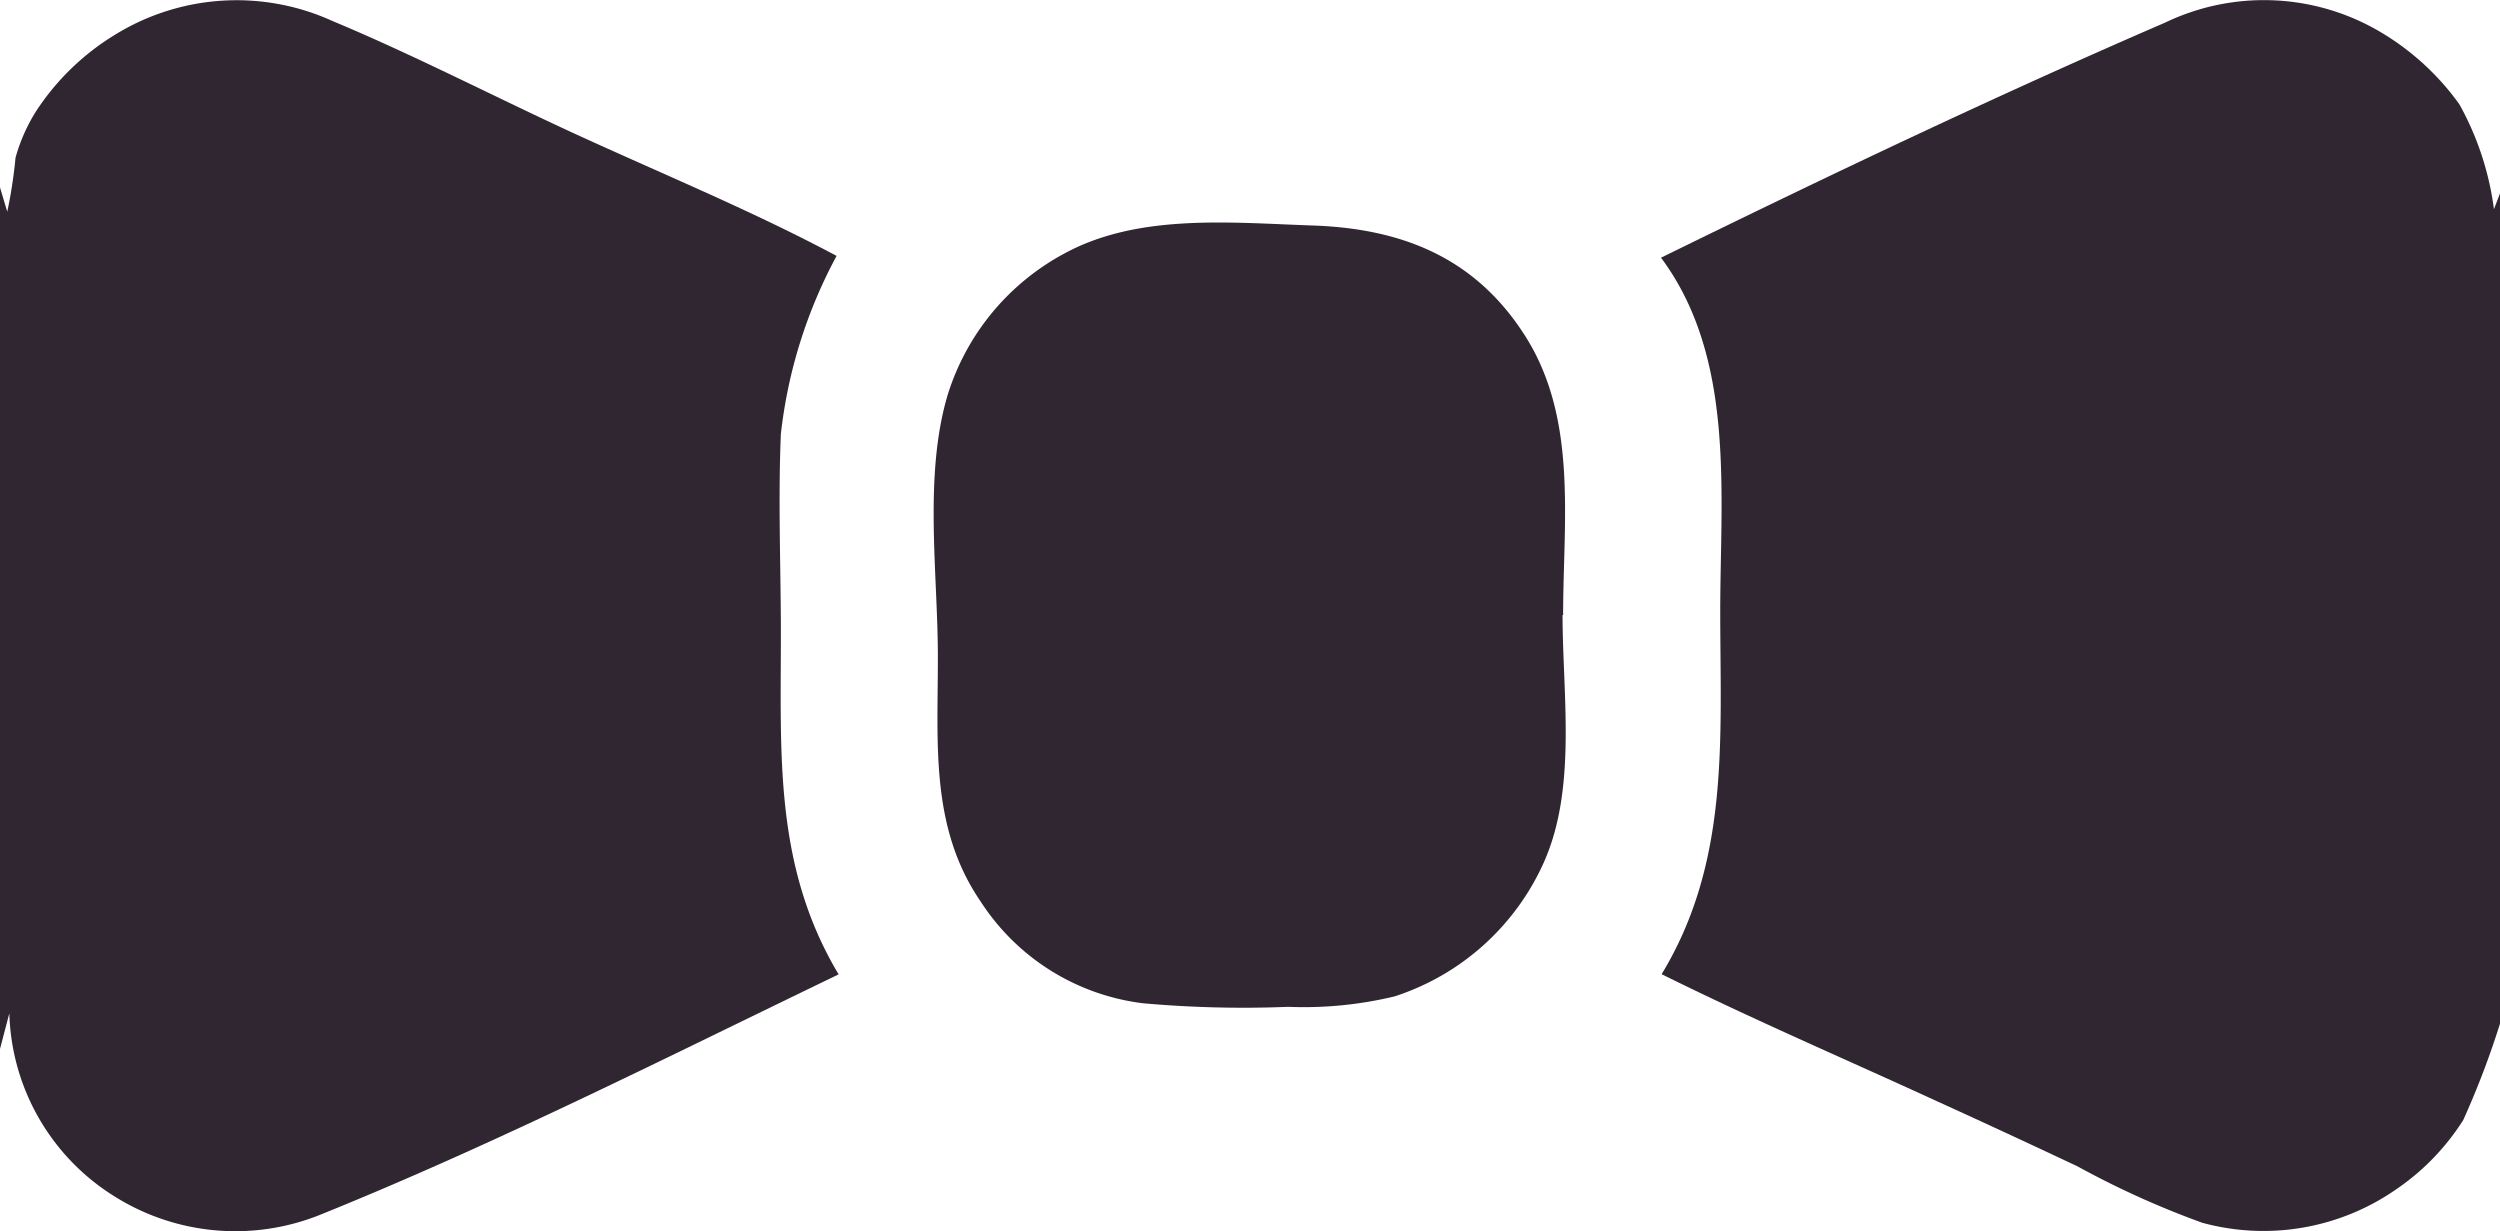 <?xml version="1.0" encoding="UTF-8"?> <svg xmlns="http://www.w3.org/2000/svg" xmlns:xlink="http://www.w3.org/1999/xlink" id="Groupe_419" data-name="Groupe 419" width="83" height="40.875" viewBox="0 0 83 40.875"><defs><clipPath id="clip-path"><rect id="Rectangle_65" data-name="Rectangle 65" width="83" height="40.875" fill="#302632"></rect></clipPath></defs><g id="Groupe_418" data-name="Groupe 418" transform="translate(0 0)" clip-path="url(#clip-path)"><path id="Tracé_2" data-name="Tracé 2" d="M175.35,33.985a28.459,28.459,0,0,1-1.22,3.2,7.879,7.879,0,0,1-2.258,2.322,7.714,7.714,0,0,1-6.406,1.089,29.349,29.349,0,0,1-4.137-1.87q-2.33-1.1-4.672-2.165c-3.046-1.4-6.139-2.728-9.141-4.218,2.275-3.744,1.946-7.842,1.946-12.052,0-3.9.515-8.405-1.967-11.736,5.505-2.7,11.1-5.367,16.727-7.8a7.592,7.592,0,0,1,7.074.258A8.617,8.617,0,0,1,174,3.461a9.736,9.736,0,0,1,1.149,3.485l.205-.535Z" transform="translate(-92.35 0)" fill="#302632"></path><path id="Tracé_3" data-name="Tracé 3" d="M0,6.246l.241.805A15.708,15.708,0,0,0,.515,5.26,5.783,5.783,0,0,1,1.207,3.7,8.257,8.257,0,0,1,3.819,1.175a7.686,7.686,0,0,1,7.23-.451c2.784,1.163,5.489,2.575,8.235,3.83,2.829,1.294,5.746,2.5,8.491,3.964a16.242,16.242,0,0,0-1.85,5.91c-.092,2.155-.005,4.331,0,6.488.006,4.076-.252,7.83,1.917,11.455-5.645,2.723-11.338,5.606-17.149,7.956a7.543,7.543,0,0,1-6.936-.613,7.393,7.393,0,0,1-3.447-6.05L0,34.847V6.246" transform="translate(0 -0.022)" fill="#302632"></path><path id="Tracé_4" data-name="Tracé 4" d="M103.776,32.787c0,2.643.484,5.752-.628,8.229A8.2,8.2,0,0,1,98.2,45.45a12.861,12.861,0,0,1-3.534.347,37.407,37.407,0,0,1-4.814-.118,7.508,7.508,0,0,1-5.405-3.393c-1.679-2.462-1.406-5.262-1.411-8.106,0-2.777-.477-6.034.332-8.72a8.032,8.032,0,0,1,3.884-4.682c2.455-1.328,5.515-1.013,8.217-.922,2.977.1,5.408,1.064,7.061,3.66,1.761,2.764,1.265,6.149,1.265,9.272h-.014" transform="translate(-51.899 -12.37)" fill="#302632"></path></g></svg> 